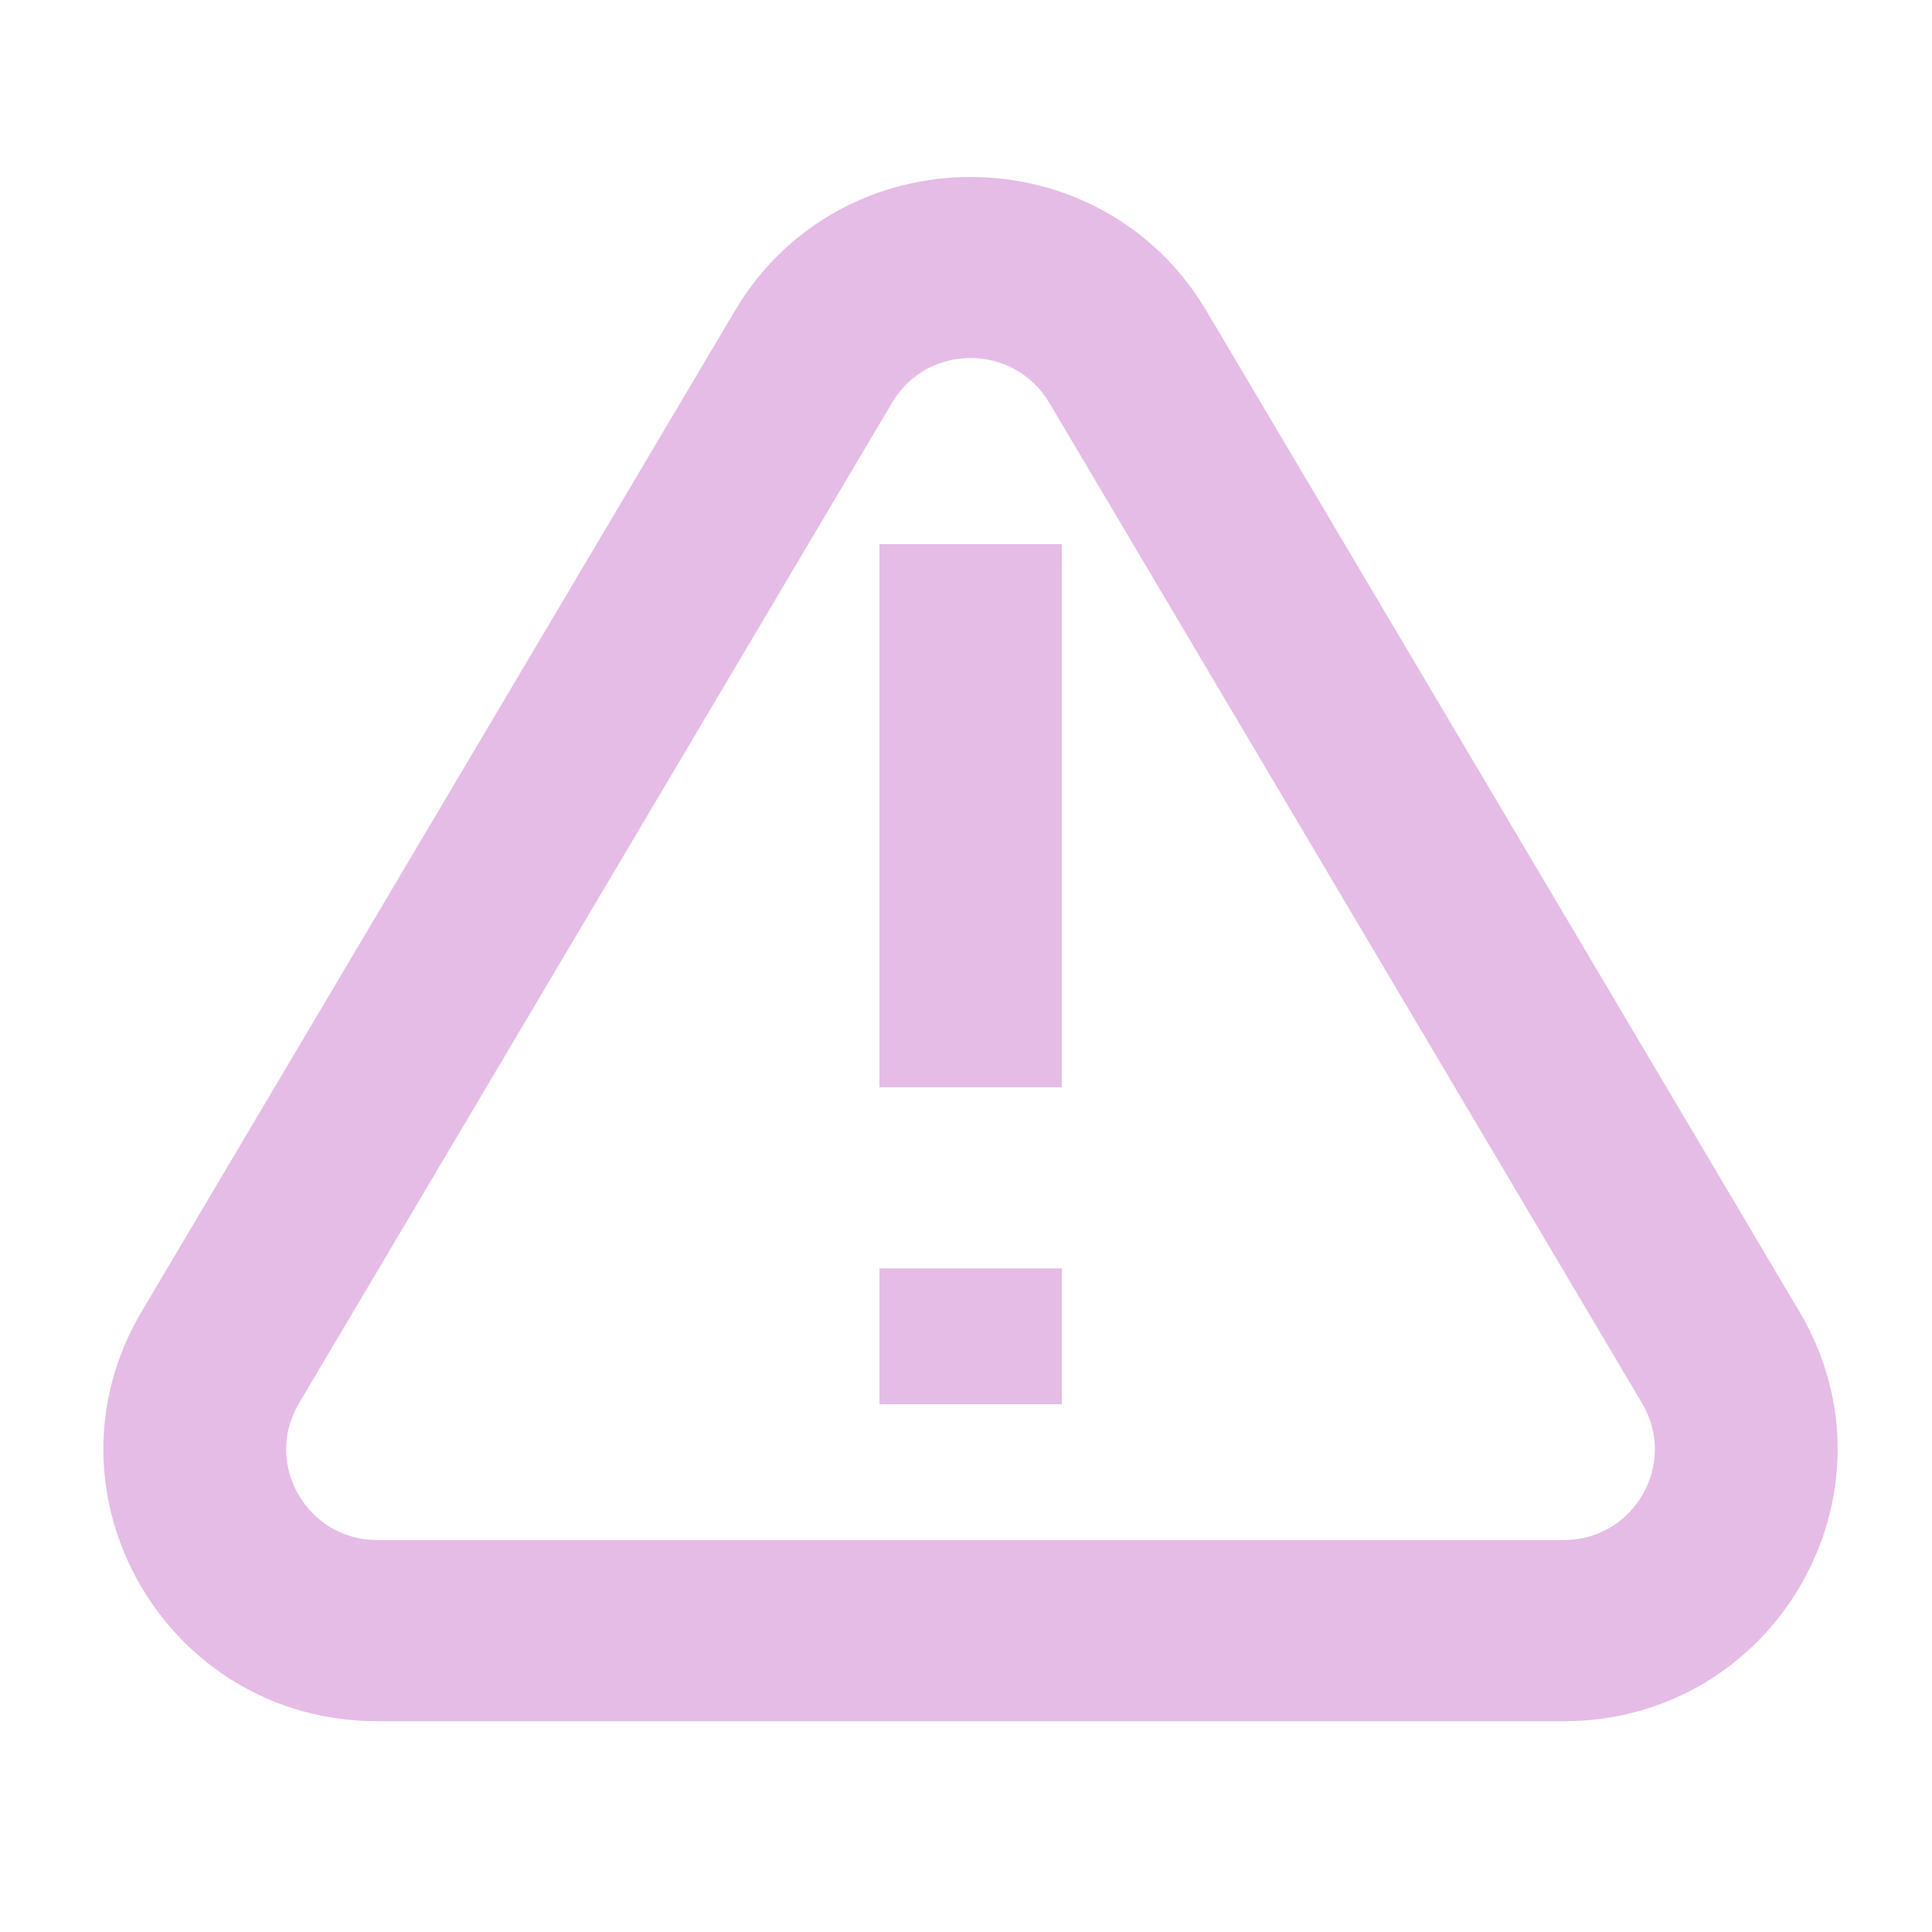 <svg xmlns="http://www.w3.org/2000/svg" xmlns:xlink="http://www.w3.org/1999/xlink" width="40" zoomAndPan="magnify" viewBox="0 0 30 30" height="40" preserveAspectRatio="xMidYMid meet" version="1.0"><defs><clipPath id="e2cdae9028"><path d="M 1 2.086 L 29 2.086 L 29 26.762 L 1 26.762 Z M 1 2.086 " clip-rule="nonzero"/></clipPath></defs><g clip-path="url(#e2cdae9028)"><path fill="#e5bce6" d="M 16.293 6.254 C 15.742 5.328 14.398 5.328 13.852 6.254 L 4.641 21.793 C 4.086 22.73 4.766 23.914 5.859 23.914 L 24.281 23.914 C 25.375 23.914 26.055 22.73 25.5 21.793 Z M 11.41 4.828 C 13.051 2.055 17.09 2.055 18.734 4.828 L 27.941 20.367 C 29.609 23.18 27.566 26.727 24.281 26.727 L 5.859 26.727 C 2.574 26.727 0.531 23.18 2.199 20.367 Z M 11.41 4.828 " fill-opacity="1" fill-rule="evenodd"/></g><path fill="#e5bce6" d="M 13.656 8.449 L 16.488 8.449 L 16.488 16.883 L 13.656 16.883 Z M 13.656 8.449 " fill-opacity="1" fill-rule="evenodd"/><path fill="#e5bce6" d="M 13.656 19.695 L 16.488 19.695 L 16.488 21.805 L 13.656 21.805 Z M 13.656 19.695 " fill-opacity="1" fill-rule="evenodd"/></svg>